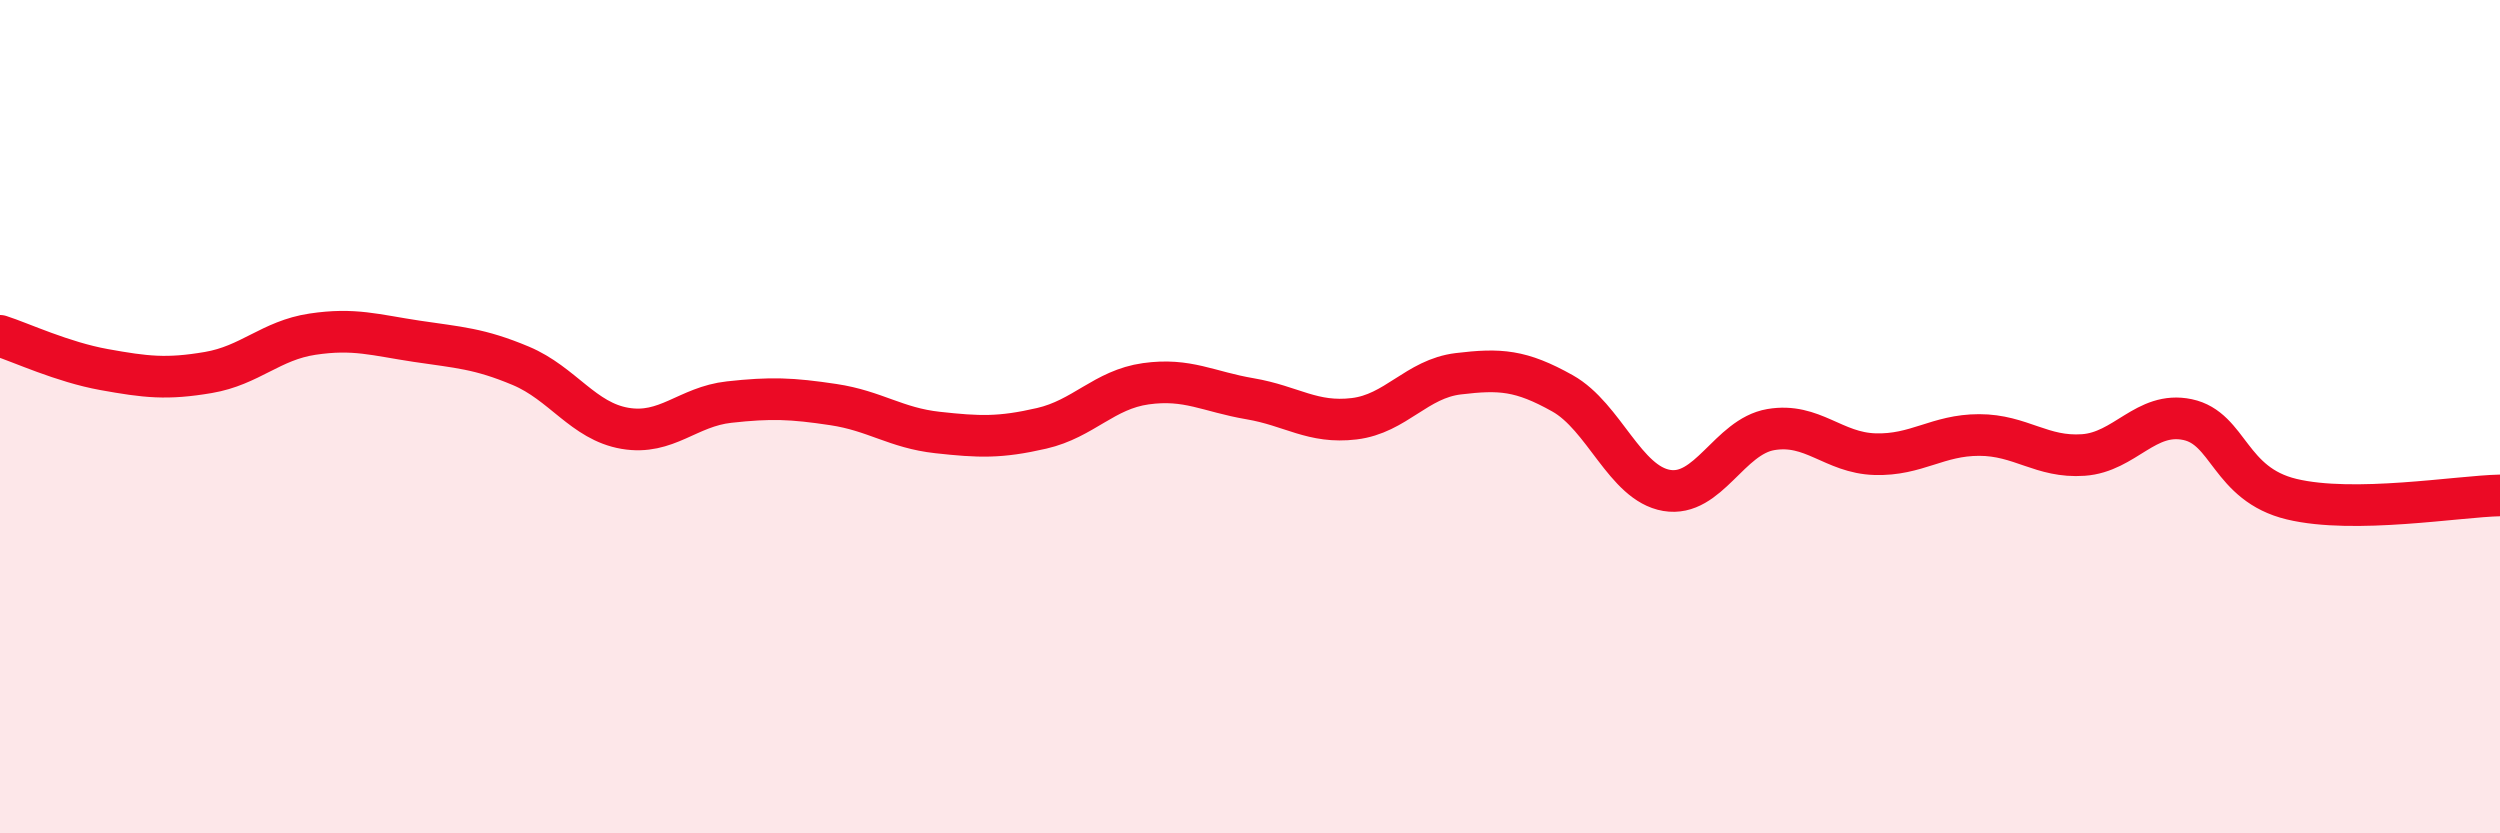 
    <svg width="60" height="20" viewBox="0 0 60 20" xmlns="http://www.w3.org/2000/svg">
      <path
        d="M 0,8.06 C 0.5,8.22 1.5,8.69 2.5,8.87 C 3.5,9.05 4,9.11 5,8.94 C 6,8.77 6.5,8.17 7.5,8.02 C 8.5,7.87 9,8.04 10,8.19 C 11,8.34 11.5,8.36 12.5,8.78 C 13.5,9.2 14,10.11 15,10.28 C 16,10.45 16.5,9.76 17.5,9.65 C 18.5,9.54 19,9.56 20,9.71 C 21,9.86 21.5,10.27 22.5,10.38 C 23.5,10.49 24,10.51 25,10.28 C 26,10.05 26.5,9.35 27.5,9.21 C 28.5,9.07 29,9.4 30,9.57 C 31,9.74 31.5,10.17 32.5,10.05 C 33.5,9.93 34,9.09 35,8.97 C 36,8.85 36.5,8.88 37.5,9.44 C 38.5,10 39,11.6 40,11.77 C 41,11.94 41.5,10.48 42.5,10.31 C 43.5,10.14 44,10.87 45,10.9 C 46,10.93 46.5,10.44 47.5,10.44 C 48.5,10.44 49,10.99 50,10.92 C 51,10.85 51.5,9.86 52.5,10.07 C 53.5,10.28 53.5,11.62 55,11.98 C 56.5,12.34 59,11.91 60,11.89L60 20L0 20Z"
        fill="#EB0A25"
        opacity="0.1"
        stroke-linecap="round"
        stroke-linejoin="round"
      />
      <path
        d="M 0,8.06 C 0.5,8.22 1.5,8.69 2.5,8.87 C 3.5,9.05 4,9.11 5,8.94 C 6,8.77 6.5,8.17 7.5,8.02 C 8.5,7.87 9,8.04 10,8.19 C 11,8.34 11.5,8.36 12.5,8.78 C 13.5,9.2 14,10.11 15,10.28 C 16,10.45 16.5,9.76 17.5,9.65 C 18.5,9.54 19,9.56 20,9.71 C 21,9.86 21.5,10.27 22.5,10.38 C 23.5,10.49 24,10.51 25,10.28 C 26,10.05 26.5,9.35 27.5,9.21 C 28.5,9.07 29,9.4 30,9.57 C 31,9.74 31.5,10.17 32.5,10.05 C 33.5,9.93 34,9.09 35,8.97 C 36,8.85 36.5,8.88 37.5,9.44 C 38.5,10 39,11.6 40,11.77 C 41,11.94 41.5,10.48 42.5,10.31 C 43.5,10.14 44,10.87 45,10.9 C 46,10.93 46.5,10.44 47.5,10.44 C 48.5,10.44 49,10.99 50,10.92 C 51,10.85 51.5,9.86 52.5,10.07 C 53.5,10.28 53.5,11.62 55,11.98 C 56.5,12.34 59,11.91 60,11.89"
        stroke="#EB0A25"
        stroke-width="1"
        fill="none"
        stroke-linecap="round"
        stroke-linejoin="round"
      />
    </svg>
  